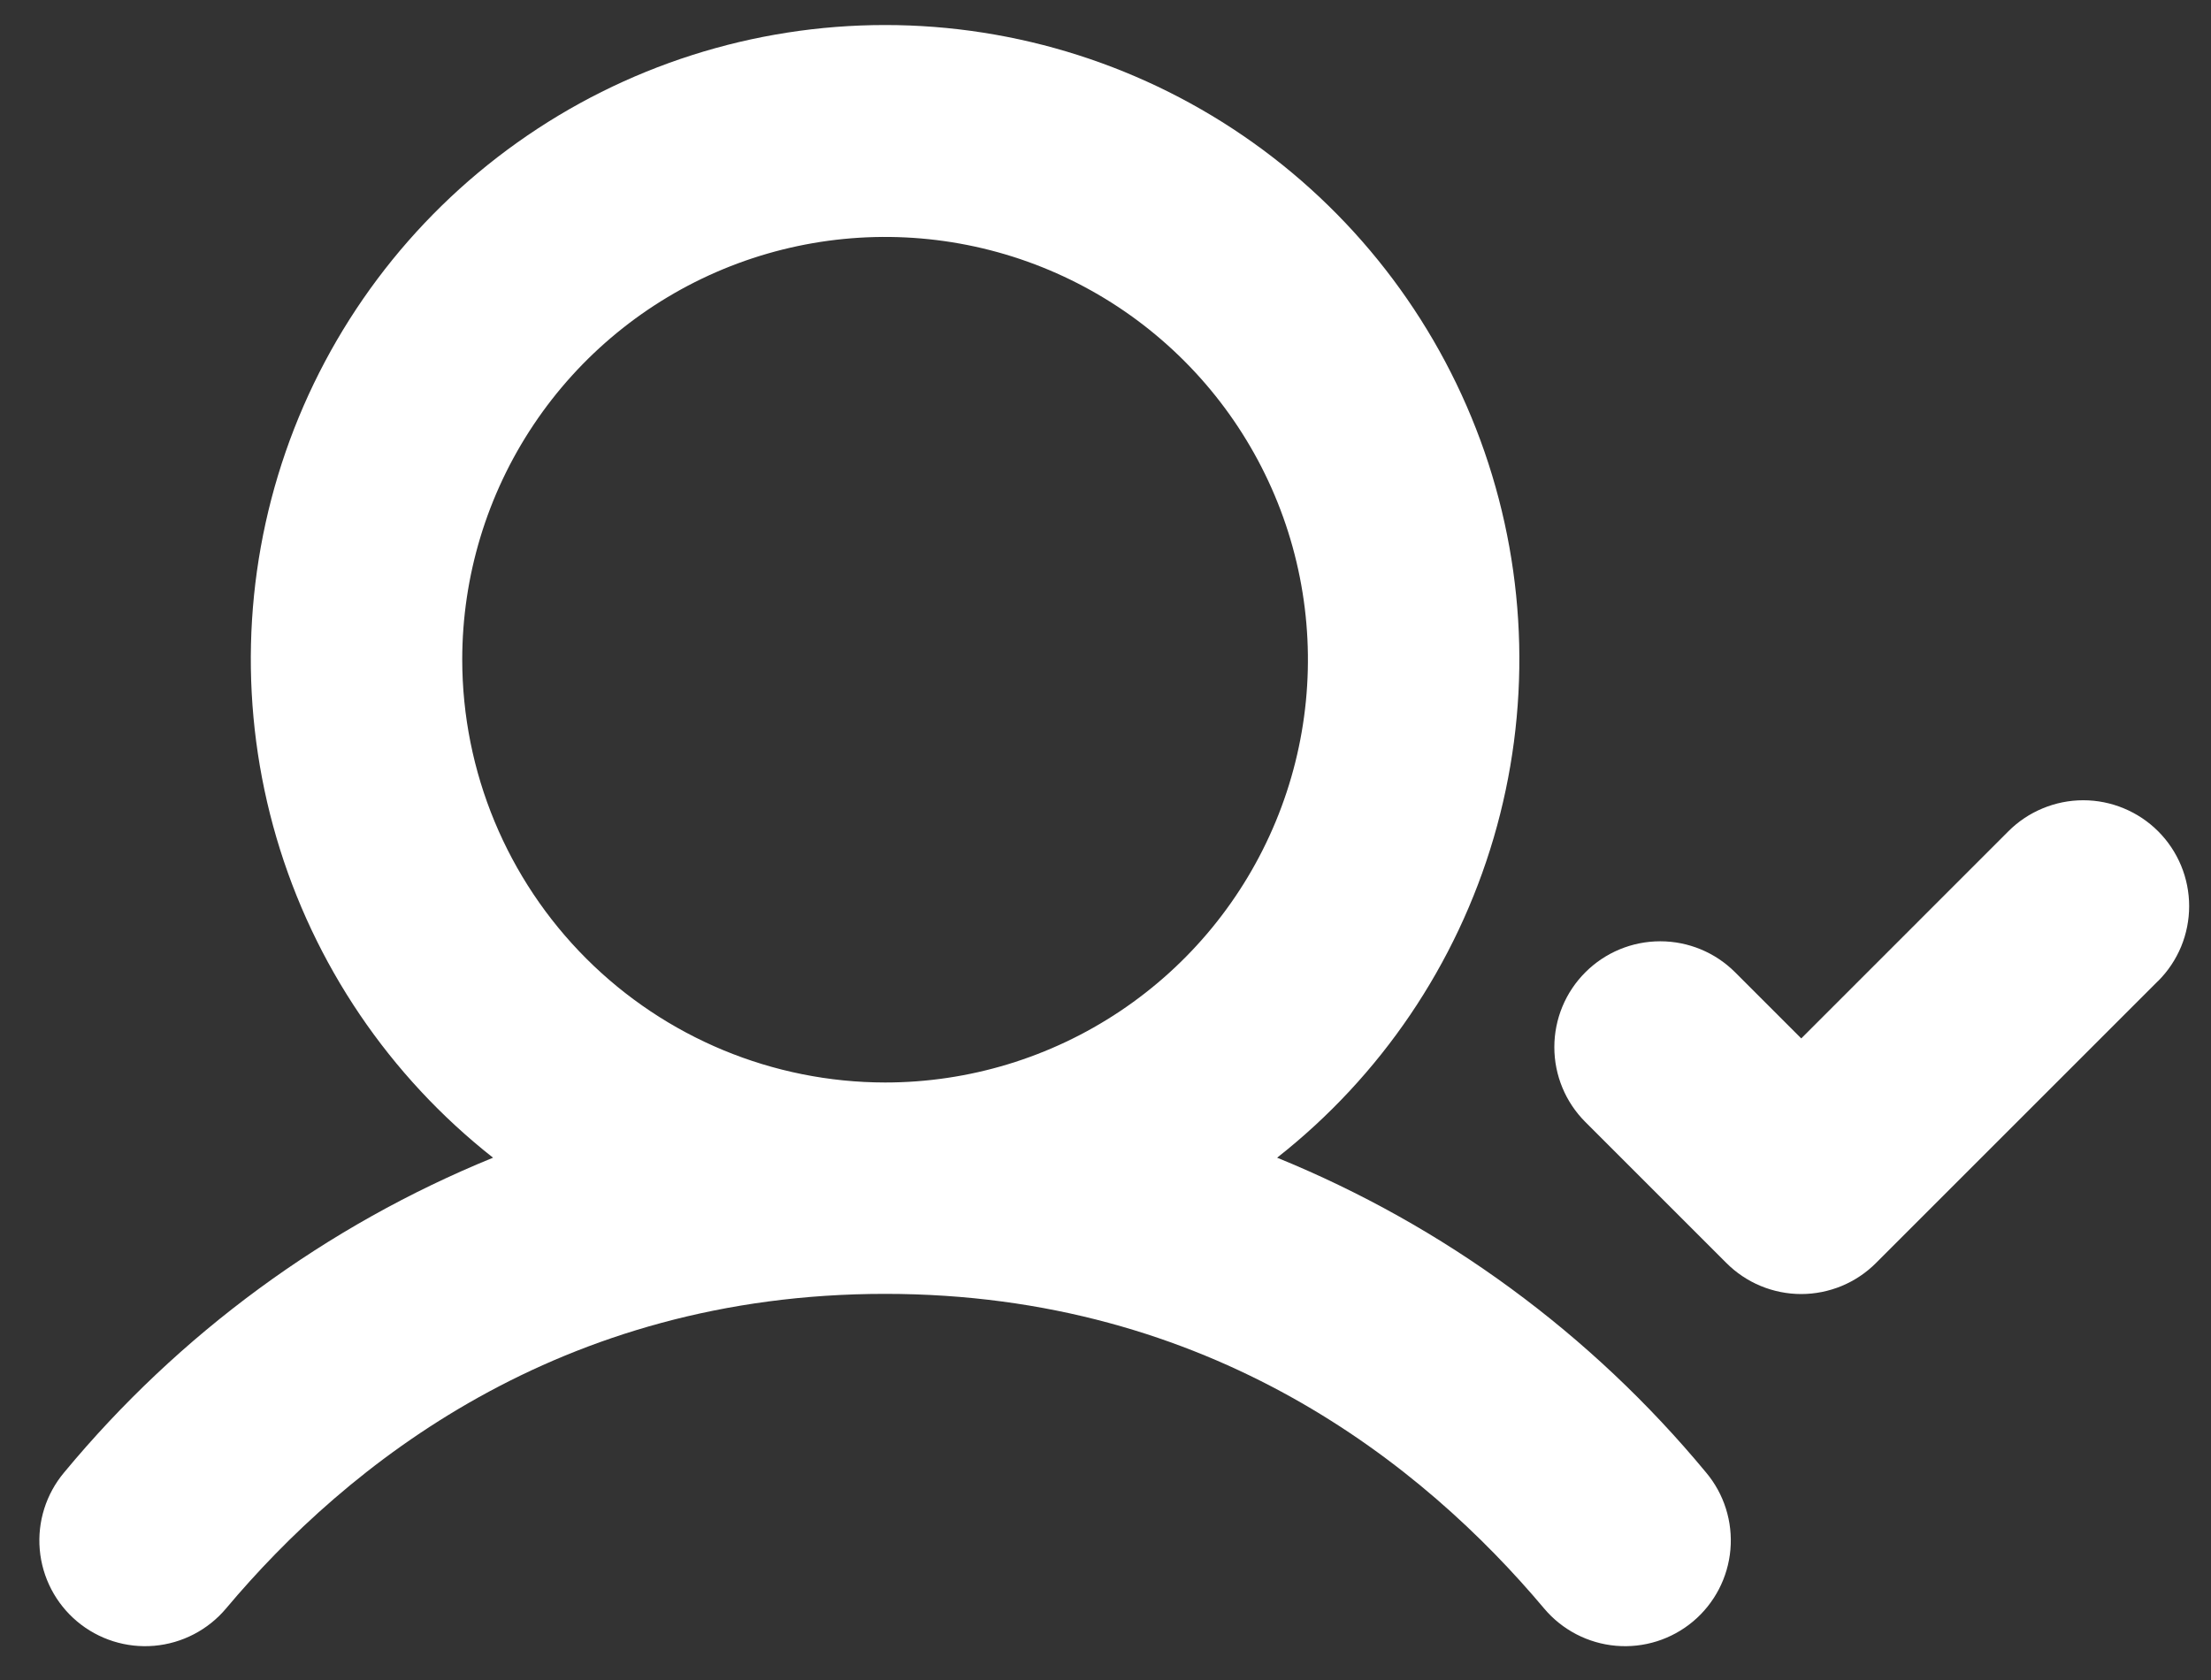 <svg xmlns="http://www.w3.org/2000/svg" width="50" height="38" viewBox="0 0 50 38" fill="none"><rect x="0" y="0" width="50" height="38" fill="#333333" stroke="none"/><path d="M28.881 26.186C31.226 24.342 32.937 21.814 33.778 18.952C34.618 16.09 34.546 13.038 33.571 10.219C32.595 7.401 30.766 4.956 28.336 3.226C25.907 1.496 22.998 0.566 20.016 0.566C17.033 0.566 14.124 1.496 11.695 3.226C9.265 4.956 7.436 7.401 6.46 10.219C5.485 13.038 5.413 16.09 6.253 18.952C7.094 21.814 8.806 24.342 11.15 26.186C7.38 27.723 4.047 30.169 1.45 33.306C1.043 33.791 0.844 34.419 0.899 35.051C0.954 35.683 1.258 36.267 1.743 36.675C2.229 37.083 2.857 37.281 3.488 37.226C4.12 37.171 4.704 36.867 5.112 36.382C7.839 33.135 12.645 29.266 20.016 29.266C27.387 29.266 32.192 33.135 34.919 36.382C35.327 36.867 35.911 37.171 36.543 37.226C37.175 37.281 37.802 37.083 38.288 36.675C38.773 36.267 39.077 35.683 39.132 35.051C39.187 34.419 38.989 33.791 38.581 33.306C35.984 30.169 32.652 27.723 28.881 26.186ZM10.453 14.922C10.453 13.031 11.014 11.182 12.065 9.609C13.115 8.037 14.609 6.811 16.356 6.087C18.104 5.364 20.026 5.174 21.881 5.543C23.736 5.912 25.44 6.823 26.777 8.16C28.115 9.498 29.025 11.201 29.394 13.056C29.763 14.911 29.574 16.834 28.85 18.581C28.126 20.329 26.901 21.822 25.328 22.873C23.756 23.924 21.907 24.485 20.016 24.485C17.48 24.482 15.05 23.474 13.257 21.681C11.464 19.888 10.456 17.457 10.453 14.922ZM48.801 22.191L42.426 28.566C42.204 28.789 41.94 28.966 41.649 29.087C41.358 29.207 41.047 29.27 40.732 29.27C40.418 29.27 40.106 29.207 39.816 29.087C39.525 28.966 39.261 28.789 39.039 28.566L35.852 25.379C35.402 24.93 35.15 24.321 35.15 23.686C35.15 23.05 35.402 22.441 35.852 21.992C36.301 21.543 36.91 21.291 37.545 21.291C38.18 21.291 38.789 21.543 39.238 21.992L40.734 23.488L45.418 18.803C45.64 18.58 45.904 18.404 46.195 18.284C46.485 18.163 46.797 18.101 47.111 18.101C47.426 18.101 47.737 18.163 48.028 18.284C48.318 18.404 48.582 18.58 48.805 18.803C49.027 19.025 49.203 19.289 49.324 19.58C49.444 19.87 49.506 20.182 49.506 20.496C49.506 20.811 49.444 21.122 49.324 21.413C49.203 21.703 49.027 21.967 48.805 22.189L48.801 22.191Z" fill="white"></path></svg>